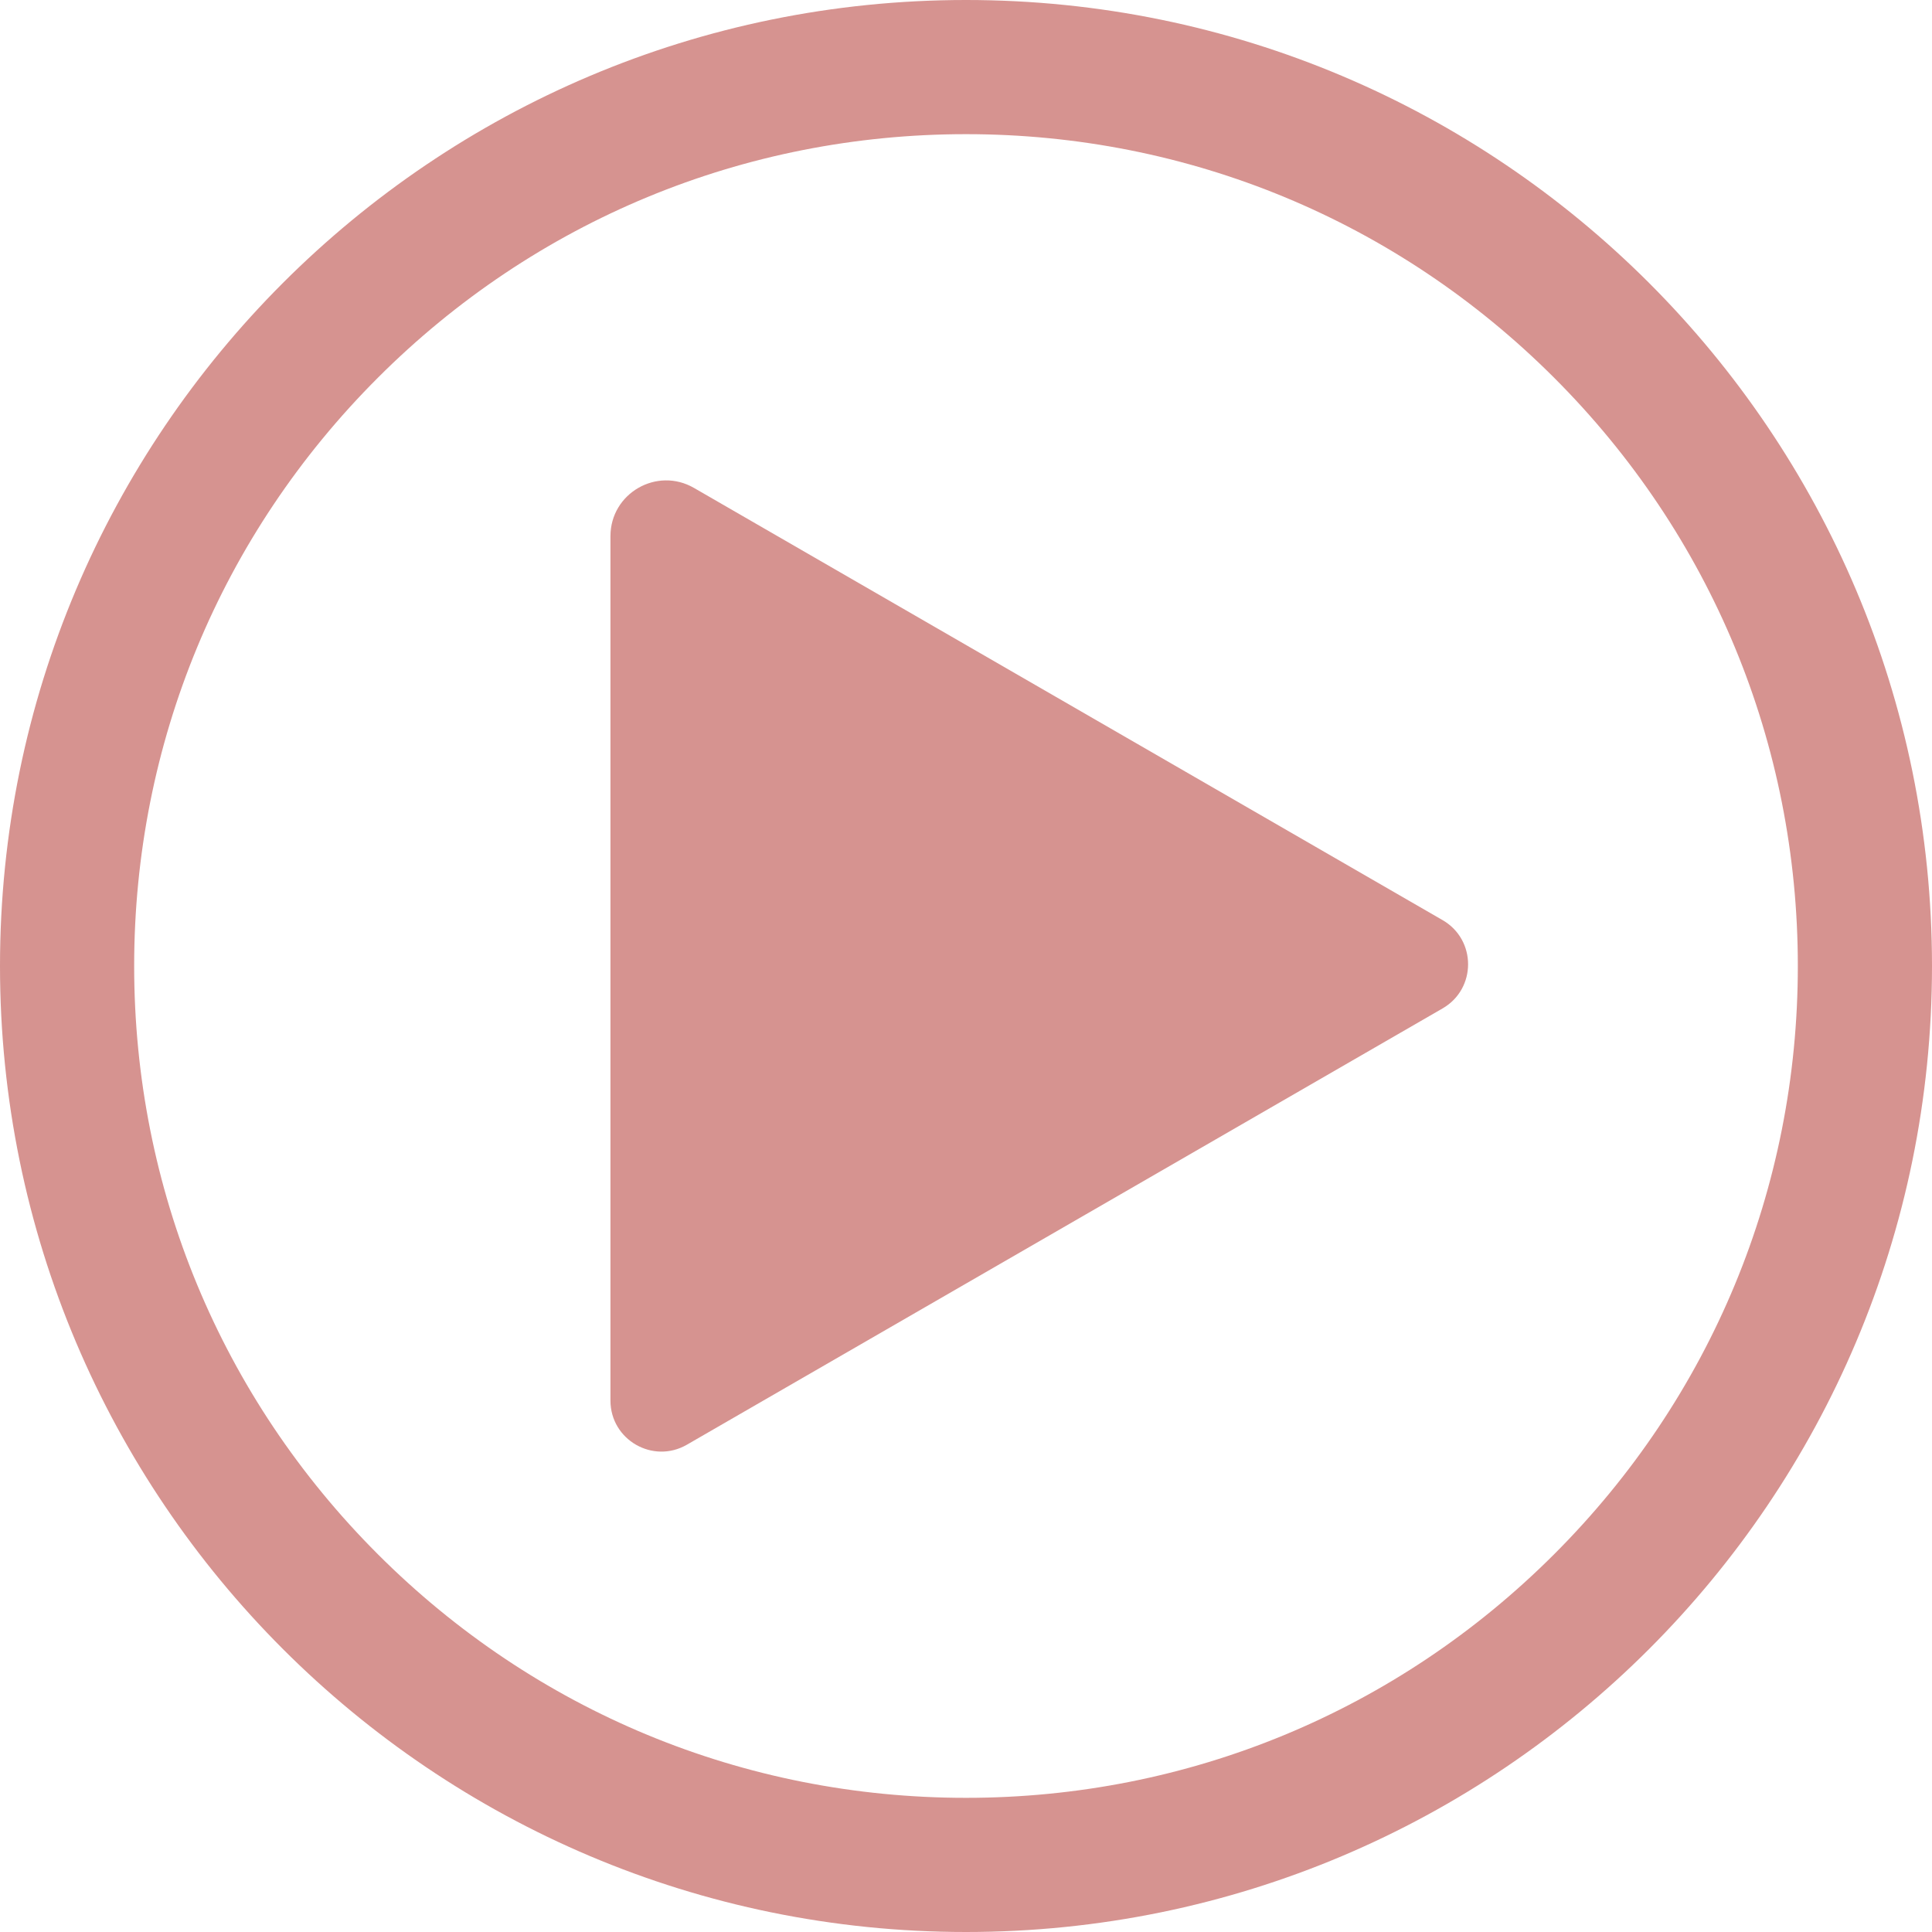 <?xml version="1.0" encoding="UTF-8" standalone="no"?><svg xmlns="http://www.w3.org/2000/svg" xmlns:xlink="http://www.w3.org/1999/xlink" fill="#d69390" height="800" preserveAspectRatio="xMidYMid meet" version="1" viewBox="0.0 0.0 800.0 800.0" width="800" zoomAndPan="magnify"><g id="change1_1"><path d="M 597.352 381.008 L 287.371 202.043 C 271.996 193.164 252.777 204.262 252.777 222.016 L 252.777 579.949 C 252.777 596.191 270.363 606.344 284.43 598.223 L 597.352 417.559 C 611.418 409.438 611.418 389.133 597.352 381.008" fill="inherit"/><path d="M 643.559 643.559 C 578.504 708.617 492.004 744.445 400 744.445 C 307.996 744.445 221.496 708.617 156.441 643.559 C 91.383 578.504 55.555 492.004 55.555 400 C 55.555 307.996 91.383 221.496 156.441 156.441 C 221.496 91.383 307.996 55.555 400 55.555 C 492.004 55.555 578.504 91.383 643.559 156.441 C 708.617 221.496 744.445 307.996 744.445 400 C 744.445 492.004 708.617 578.504 643.559 643.559 Z M 400 0 C 179.086 0 0 179.086 0 400 C 0 620.914 179.086 800 400 800 C 620.914 800 800 620.914 800 400 C 800 179.086 620.914 0 400 0" fill="inherit"/></g></svg>